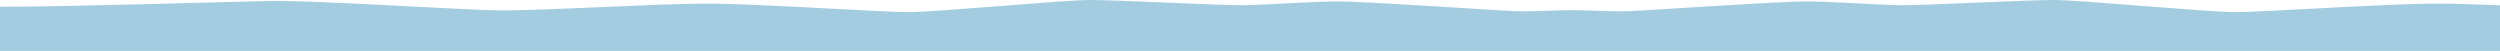 <svg xmlns="http://www.w3.org/2000/svg" width="4367.999" height="89" viewBox="0 0 4367.999 89">
  <path id="blue" d="M2936.109,356.271H189V278.978q5.346.031,10.811.032c105.7,0,380.526-8.349,458.82-10.014s330.461,15.427,402.379,16.386,273.108-11.835,361.412-11.835,305.51,14.854,354.406,14.854,270.578-21.131,316.989-21.131,230.8,9.529,267.264,9.115,120.164-6.629,167.4-6.629,273.482,15.745,308.288,16.989c34.4,1.227,67.969-1.737,98.256-1.806h1.082c30.287.069,63.86,3.034,98.256,1.806,34.806-1.244,261.047-16.989,308.286-16.989s130.939,6.215,167.4,6.629,220.853-9.115,267.264-9.115S4045.411,288.4,4094.307,288.4s266.1-14.854,354.409-14.854c27.557,0,66.1,1.246,108.285,2.931v79.792Z" transform="translate(-189.001 -267.271)" fill="#a3cce1"/>
</svg>
